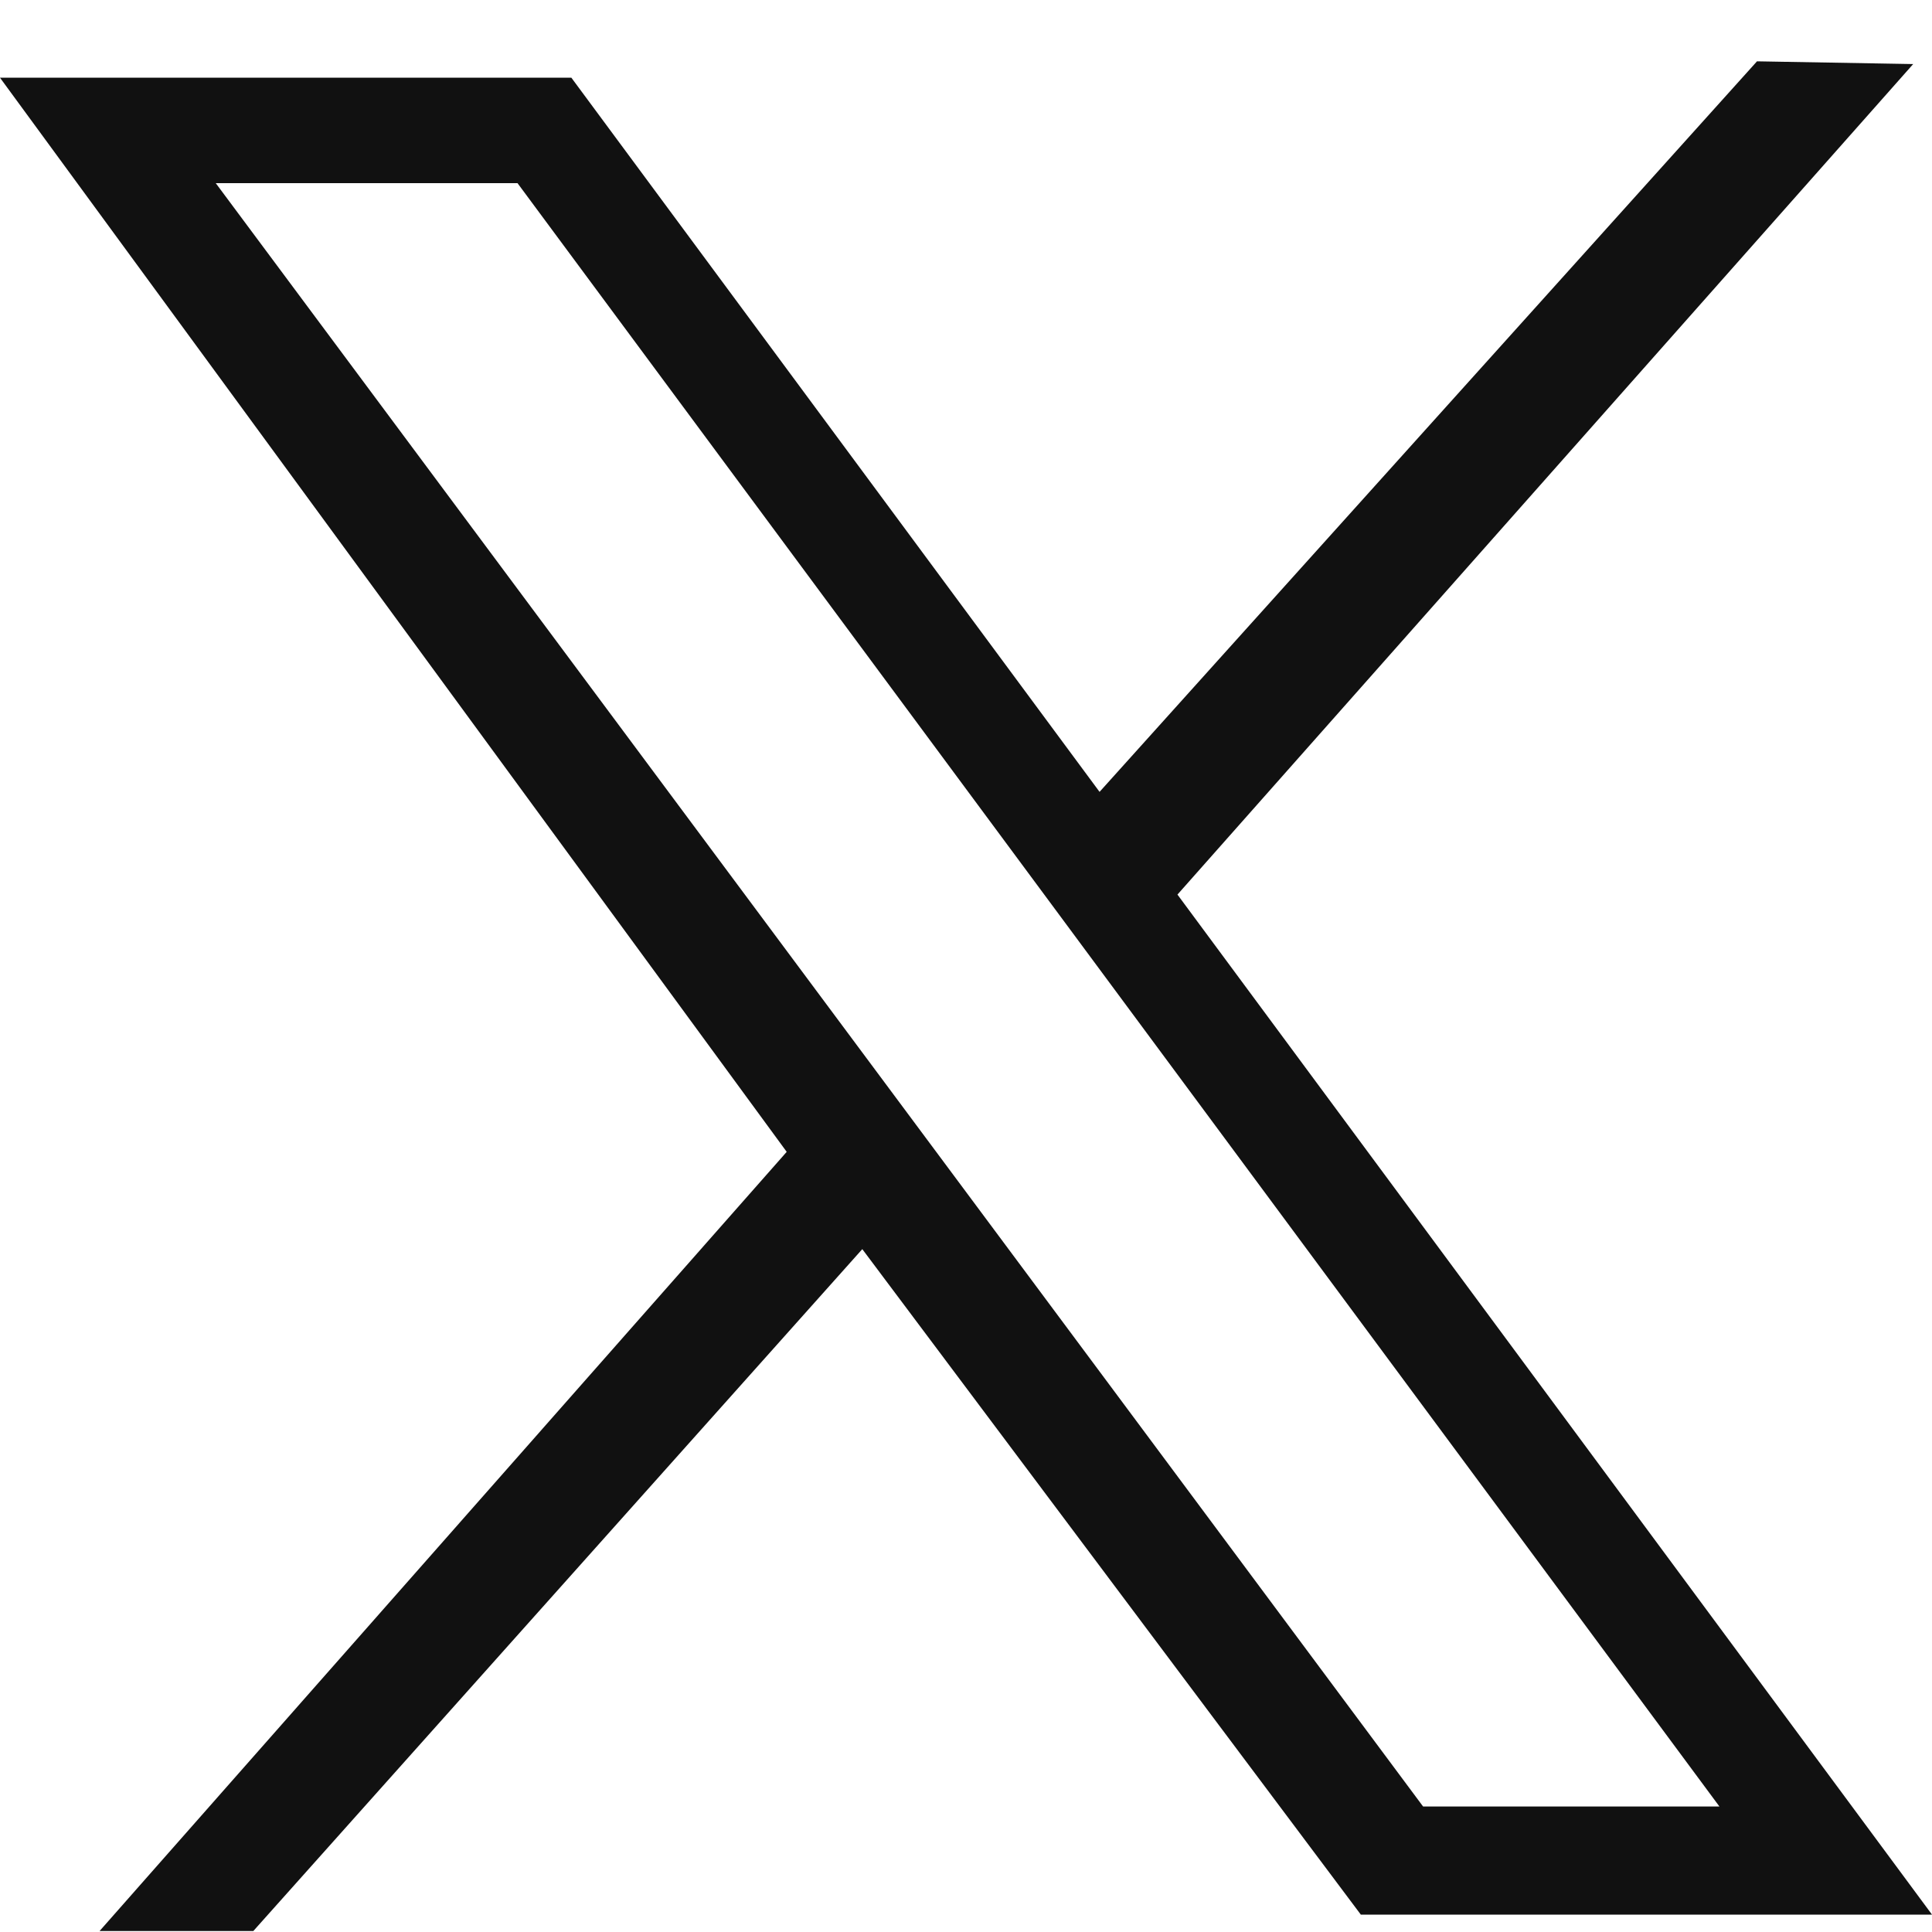 <svg width="31" height="31" viewBox="0 0 31 31" fill="none" xmlns="http://www.w3.org/2000/svg">
<path d="M0 1.247H9.168L17.643 12.706L28.192 0.984L30.698 1.028L18.893 14.354L31 30.721H21.835L13.836 20.043L4.065 30.984H1.598L12.623 18.482L0 1.247ZM8.304 2.939H3.462L22.834 28.986H27.589L8.304 2.939Z" fill="#111111"/>
</svg>
